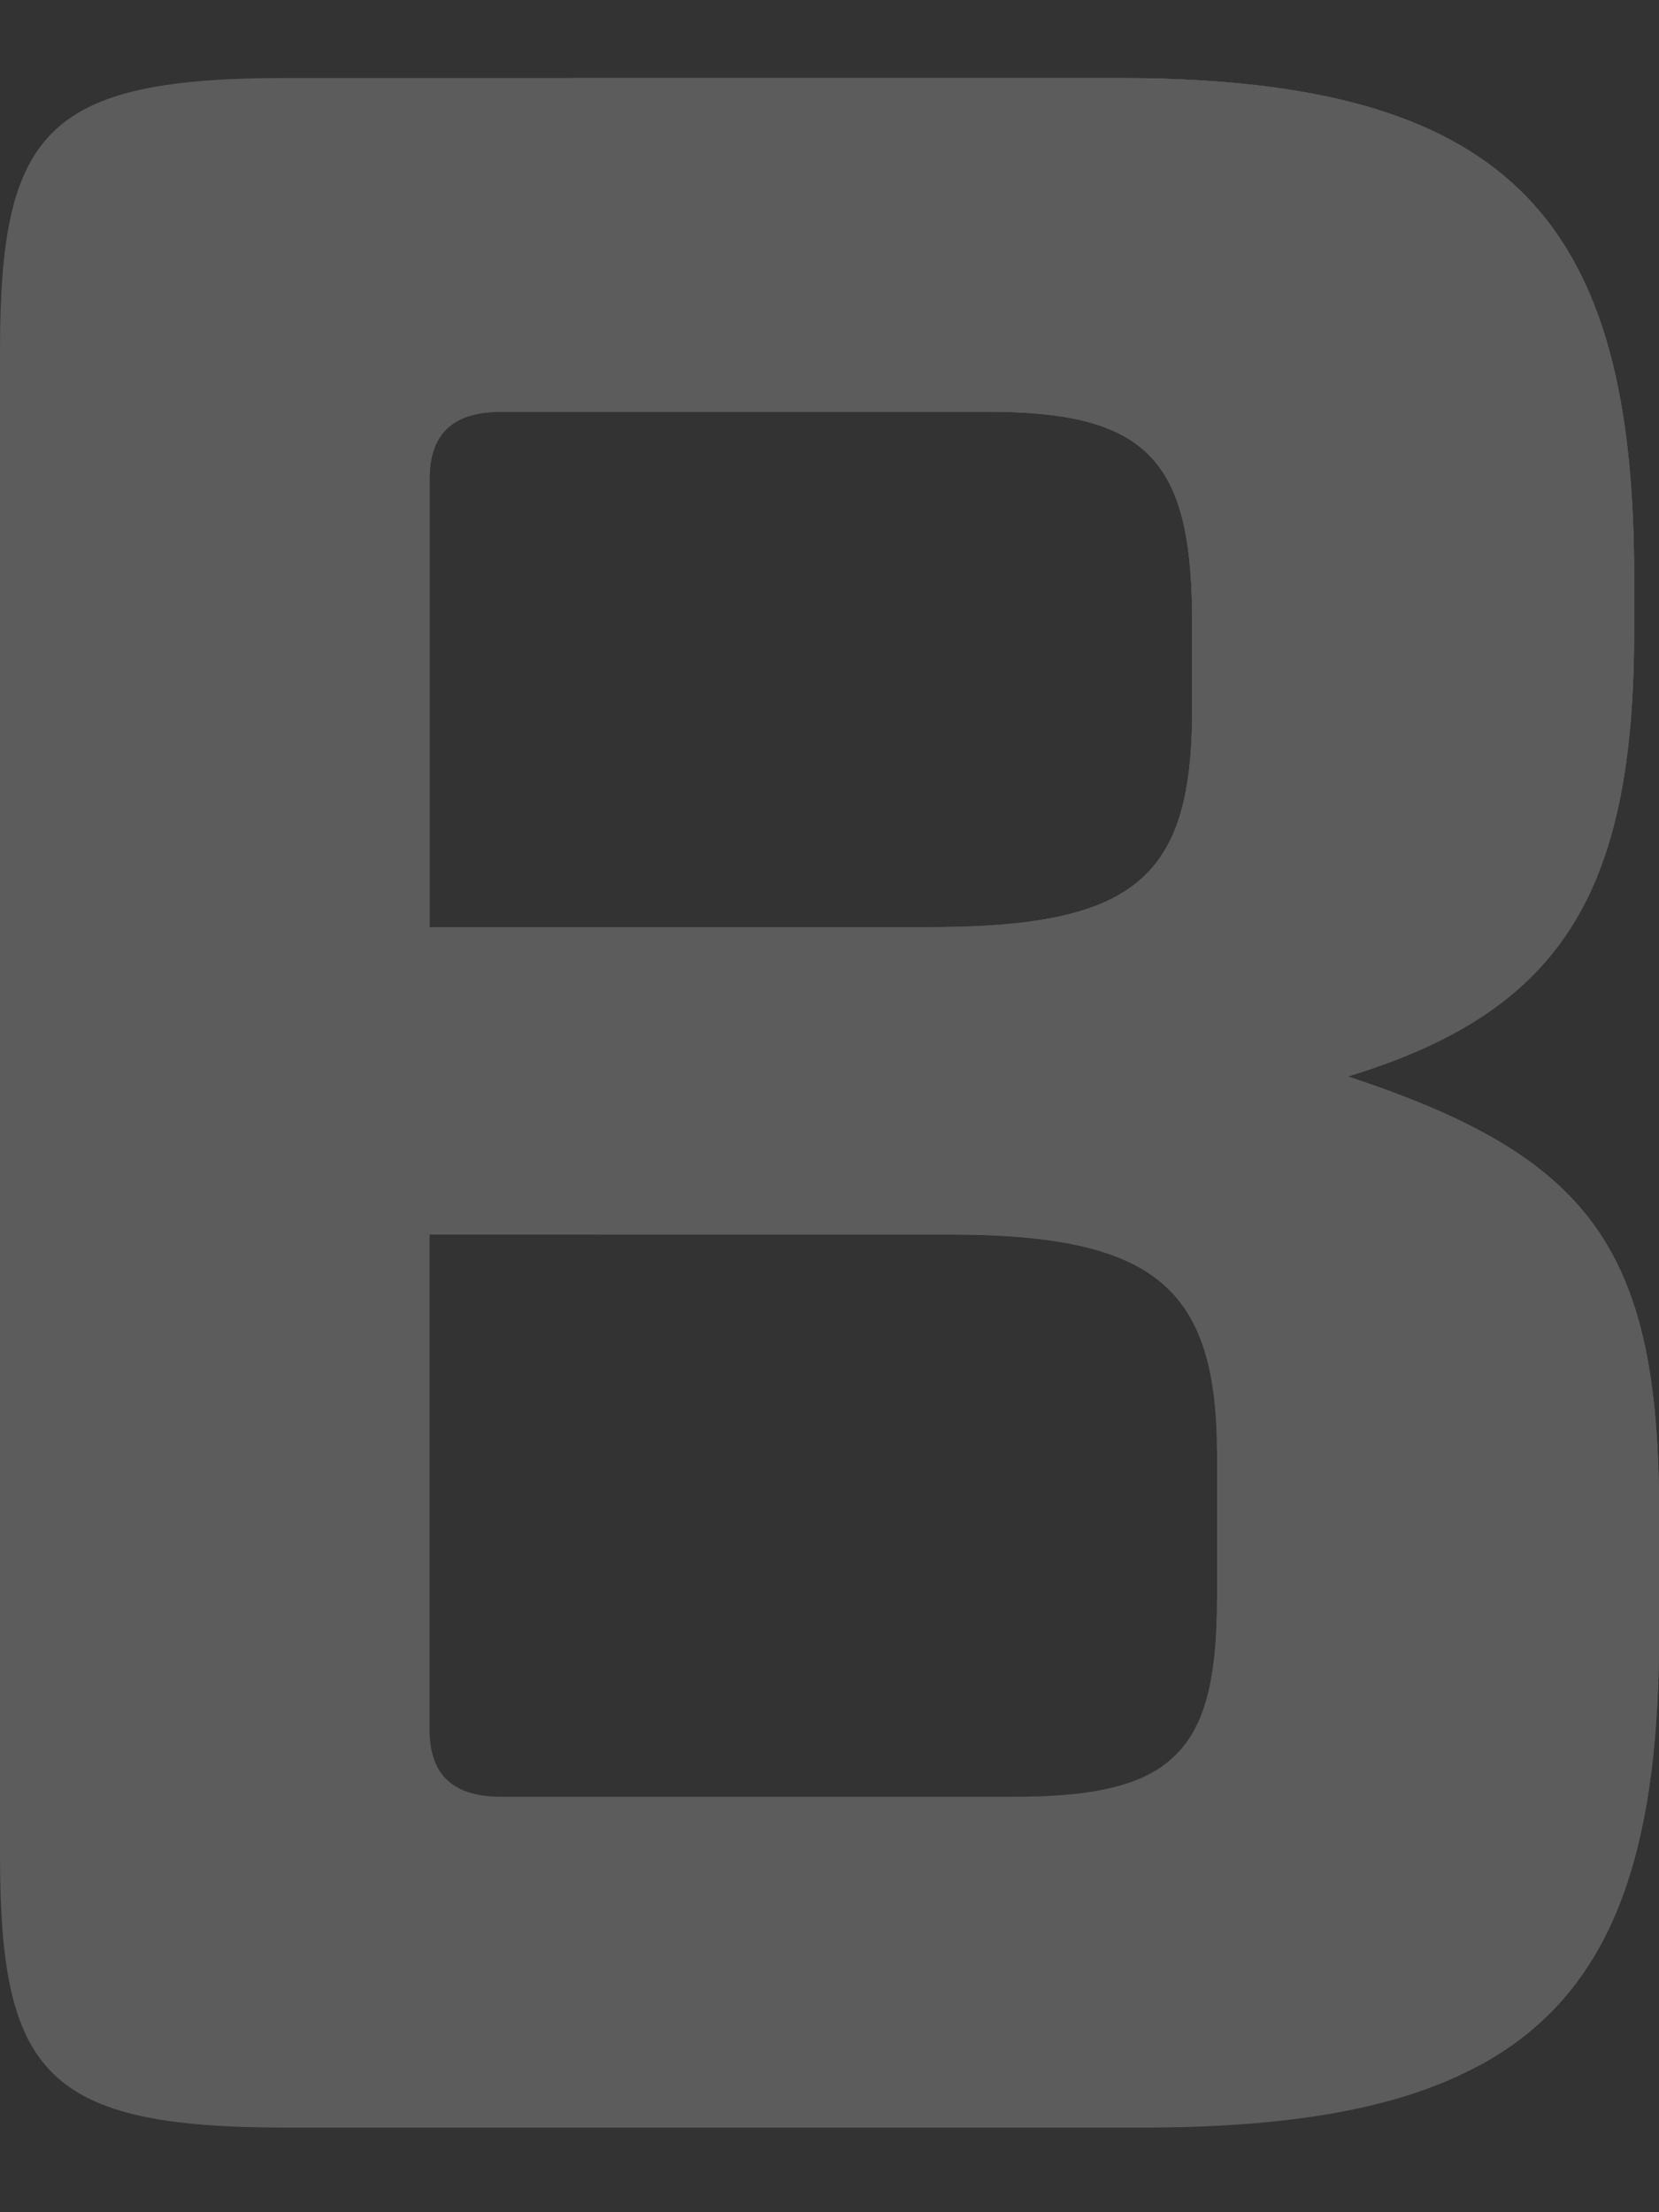 <?xml version="1.0" encoding="UTF-8"?>
<svg xmlns="http://www.w3.org/2000/svg" width="15" height="20" viewBox="0 0 15 20" fill="none">
  <rect x="0" y="0" width="15" height="20" fill="#333333" stroke="none"/>
  <g opacity="0.2">
    <path d="M12.186 9.732C14.1 9.149 14.775 8.091 14.775 5.708V5.205C14.775 2.023 13.672 0.762 10.337 0.707C10.26 0.706 10.182 0.705 10.104 0.705H2.589C0.422 0.705 0 1.182 0 3.167V16.773C0 18.758 0.422 19.235 2.589 19.235H10.329C11.665 19.235 12.661 19.063 13.381 18.67C14.459 18.084 14.921 17.006 14.991 15.274C14.997 15.117 15 14.955 15 14.787V13.65C15 11.267 14.353 10.447 12.186 9.732ZM8.949 3.723C9.027 3.723 9.101 3.725 9.172 3.727C10.451 3.776 10.779 4.275 10.779 5.629V6.423C10.779 7.681 10.42 8.193 9.269 8.337C9.015 8.368 8.723 8.382 8.387 8.382H3.884V4.332C3.884 3.935 4.081 3.723 4.531 3.723H8.949V3.723ZM9.175 16.244H4.531C4.081 16.244 3.884 16.032 3.884 15.635V11.161H8.584C10.441 11.161 11.004 11.638 11.004 13.146V14.443C11.004 15.23 10.884 15.705 10.509 15.968C10.227 16.166 9.802 16.244 9.175 16.244Z" fill="white"></path>
    <path d="M12.186 9.732C14.1 9.149 14.775 8.091 14.775 5.708V5.205C14.775 2.023 13.672 0.762 10.337 0.707C10.26 0.706 10.182 0.705 10.104 0.705H5.169L0 5.567V6.084L5.398 11.161H8.584C10.441 11.161 11.004 11.638 11.004 13.146V14.443C11.004 15.23 10.884 15.705 10.509 15.968L13.381 18.67C14.459 18.084 14.921 17.006 14.991 15.274C14.997 15.117 15 14.955 15 14.787V13.65C15 11.267 14.353 10.447 12.186 9.732ZM8.387 8.382H3.884V4.332C3.884 3.935 4.081 3.723 4.531 3.723H8.949C9.027 3.723 9.101 3.725 9.172 3.727C10.451 3.776 10.779 4.275 10.779 5.629V6.423C10.779 7.681 10.42 8.193 9.269 8.337C9.015 8.368 8.723 8.382 8.387 8.382Z" fill="white"></path>
    <path d="M15 13.65V14.788C15 14.955 14.997 15.117 14.991 15.274C12.158 13.856 10.037 11.344 9.269 8.337C10.42 8.193 10.779 7.681 10.779 6.423V5.629C10.779 4.275 10.451 3.777 9.172 3.727C9.399 2.654 9.796 1.639 10.337 0.707C13.673 0.762 14.775 2.023 14.775 5.205V5.708C14.775 8.091 14.1 9.149 12.186 9.732C14.353 10.447 15 11.267 15 13.65Z" fill="white"></path>
  </g>
</svg>
